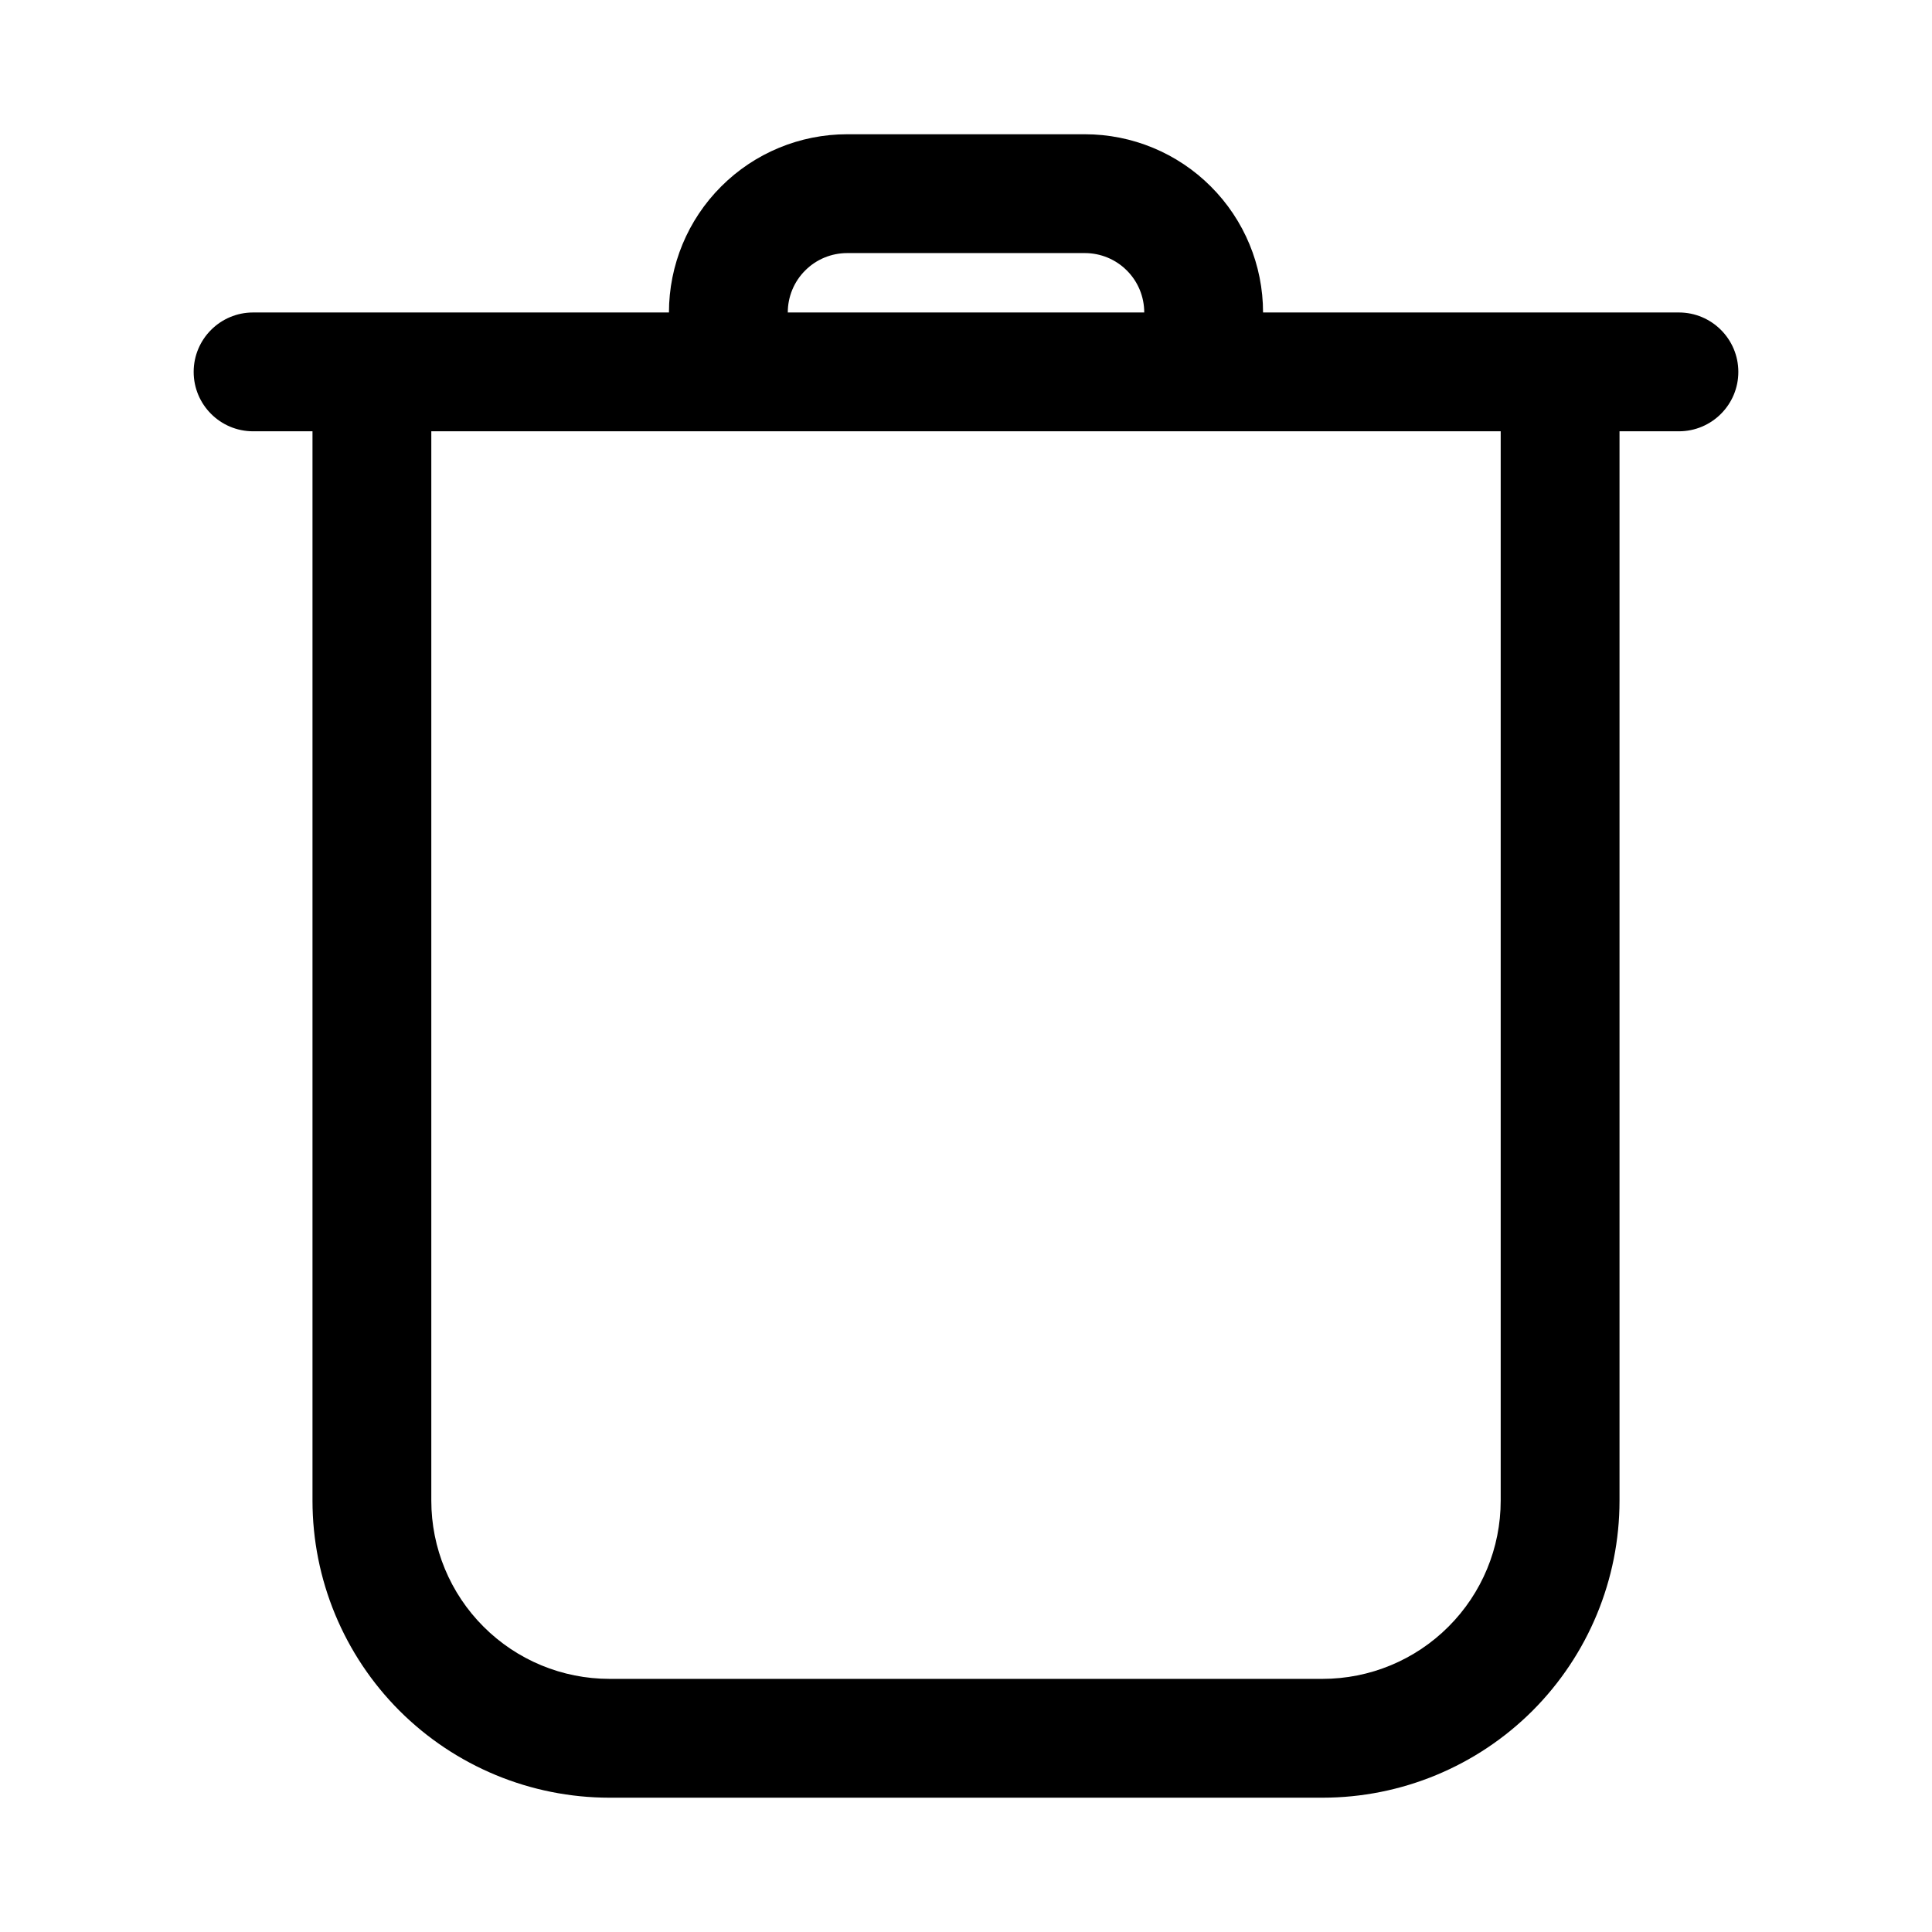 <?xml version="1.0" encoding="UTF-8"?>
<!-- Uploaded to: ICON Repo, www.svgrepo.com, Generator: ICON Repo Mixer Tools -->
<svg fill="#000000" width="800px" height="800px" version="1.1" viewBox="144 144 512 512" xmlns="http://www.w3.org/2000/svg">
 <path d="m321.28 226.81h-110.21c-8.691 0-15.746 7.055-15.746 15.746s7.055 15.742 15.746 15.742h15.742v283.39c0 20.875 8.297 40.902 23.051 55.672 14.77 14.75 34.793 23.047 55.672 23.047h188.93c20.879 0 40.906-8.297 55.672-23.047 14.754-14.77 23.051-34.797 23.051-55.672v-283.39h15.742c8.691 0 15.746-7.051 15.746-15.742s-7.055-15.746-15.746-15.746h-110.21c0-12.531-4.977-24.543-13.84-33.391-8.848-8.863-20.859-13.84-33.391-13.84h-62.977c-12.535 0-24.547 4.977-33.395 13.84-8.863 8.848-13.84 20.859-13.84 33.391zm220.42 31.488v283.39c0 12.531-4.977 24.543-13.84 33.395-8.848 8.863-20.859 13.836-33.395 13.836h-188.93c-12.531 0-24.547-4.973-33.395-13.836-8.863-8.852-13.84-20.863-13.84-33.395v-283.39zm-94.465-31.488h-94.465c0-4.172 1.652-8.184 4.613-11.129 2.945-2.961 6.961-4.613 11.133-4.613h62.977c4.172 0 8.184 1.652 11.129 4.613 2.961 2.945 4.613 6.957 4.613 11.129z" fill-rule="evenodd"/>
</svg>